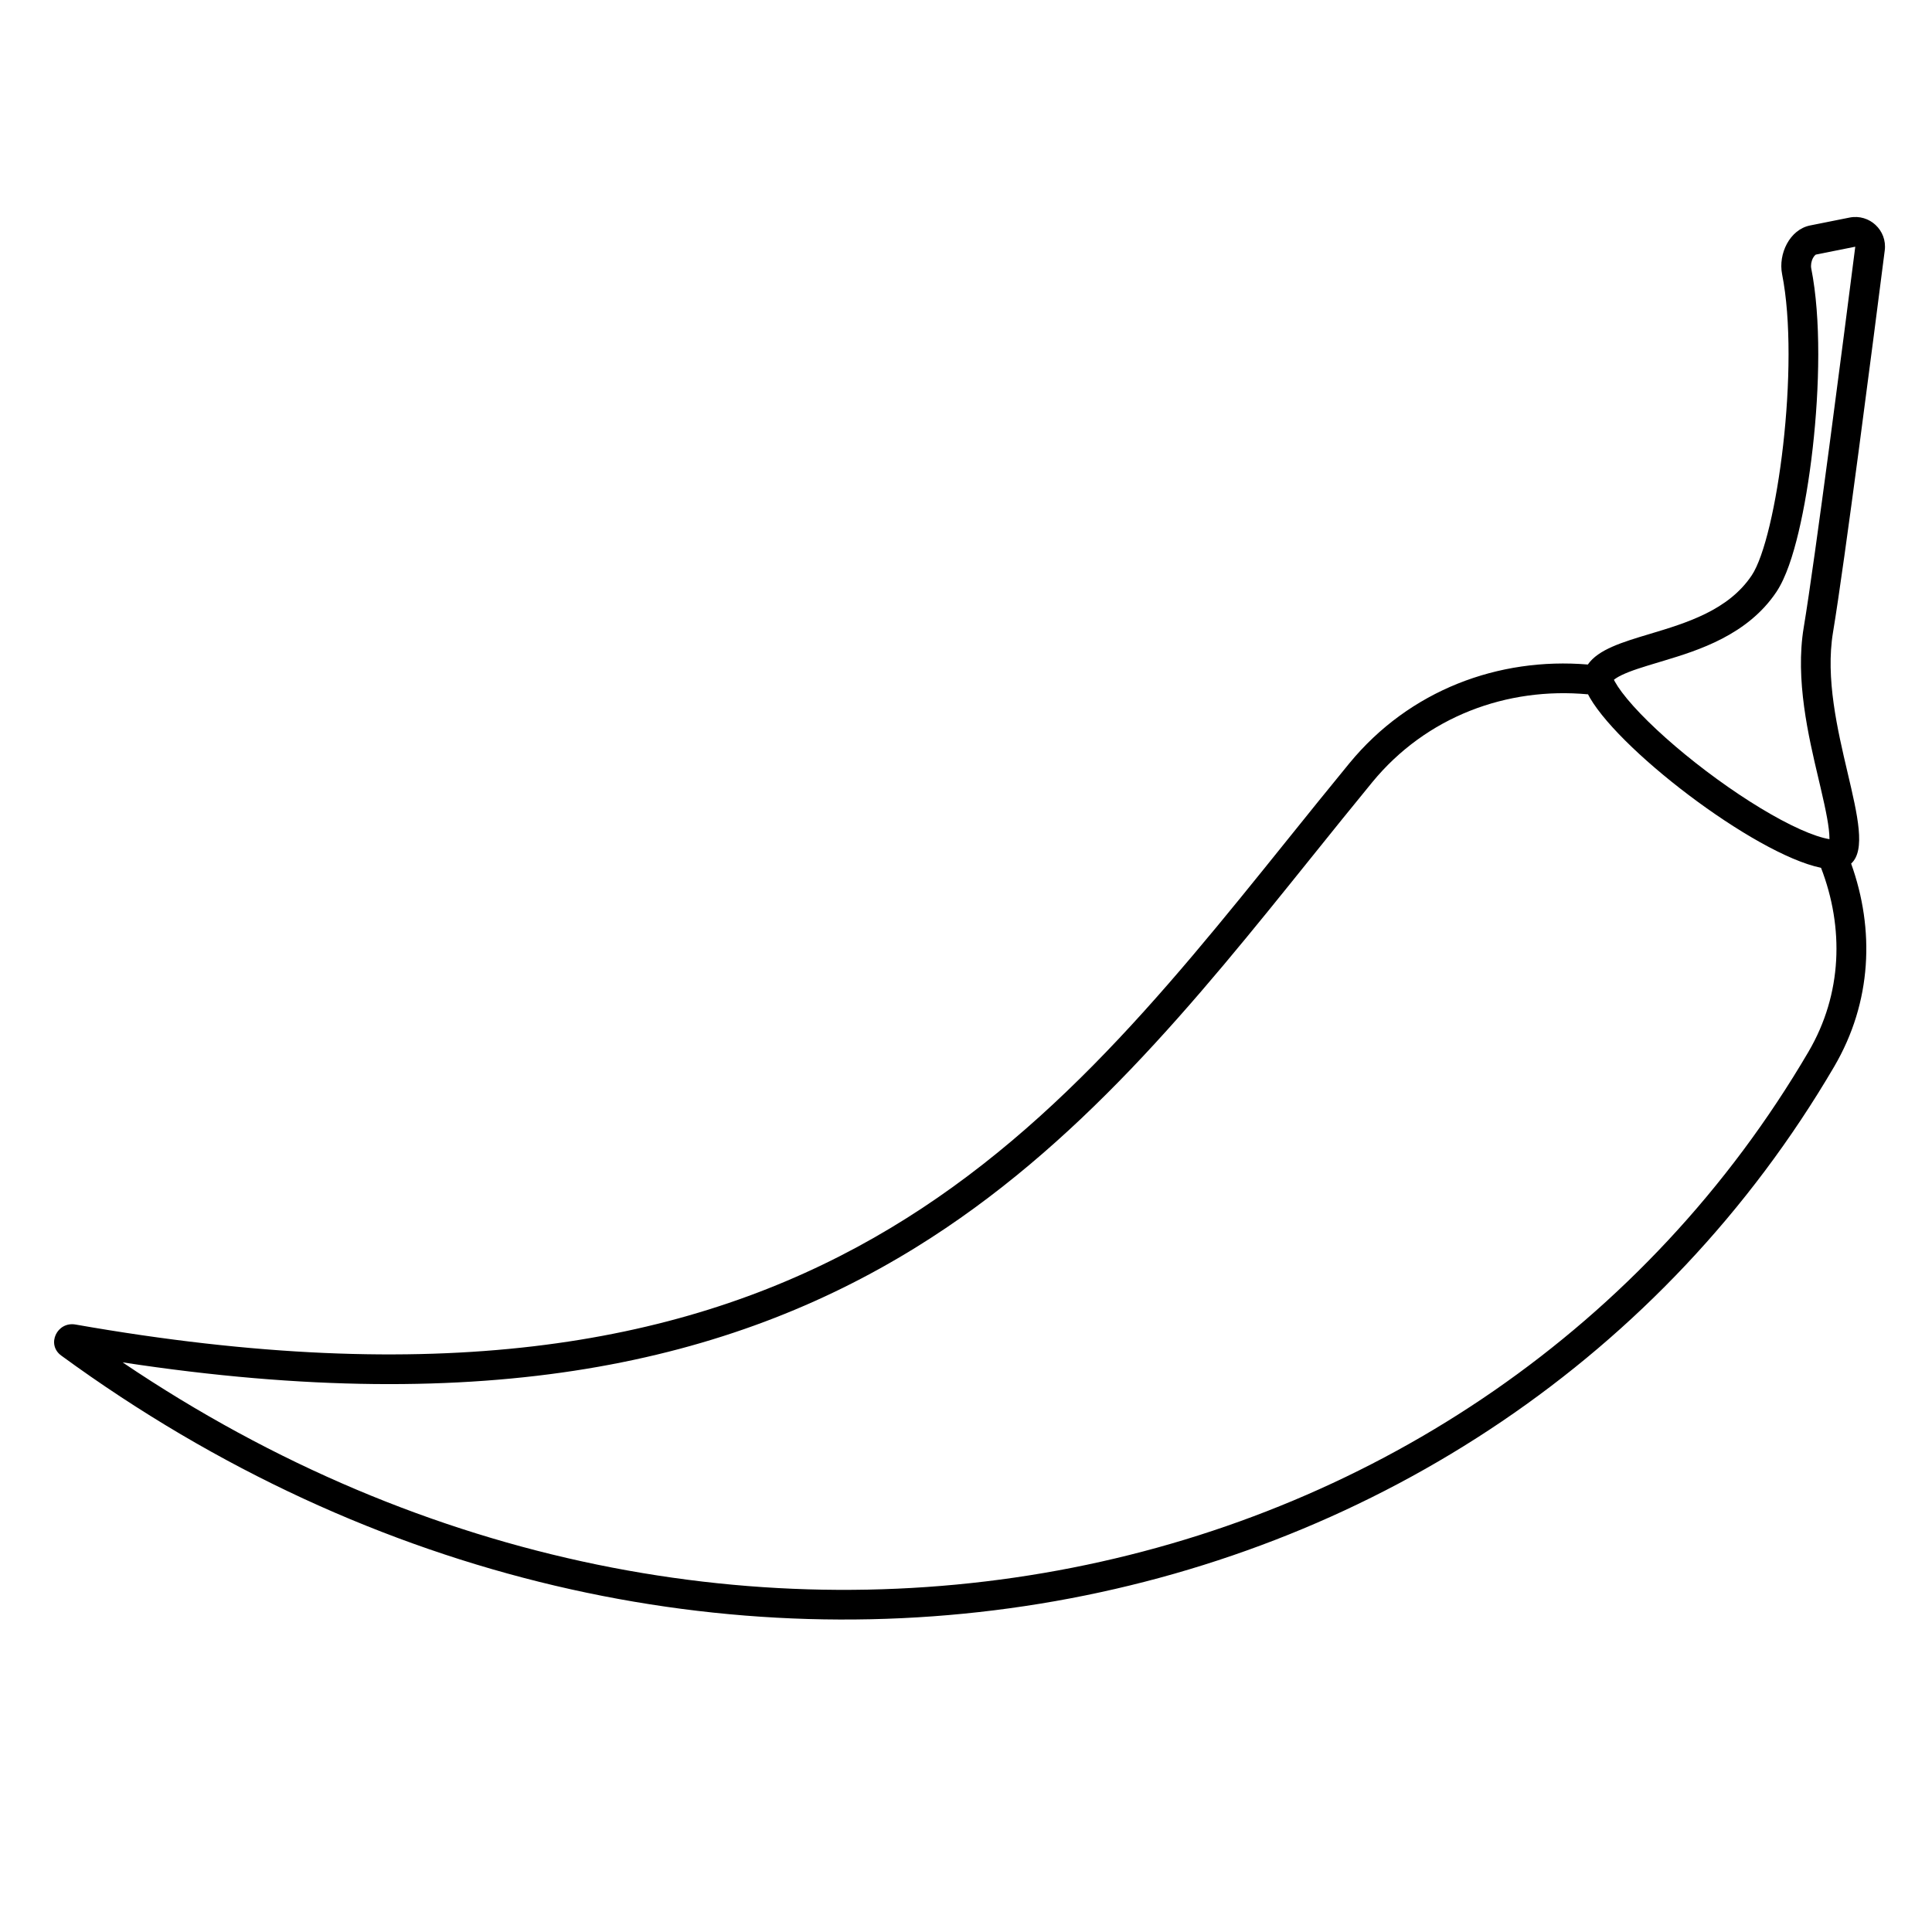 <?xml version="1.0" encoding="UTF-8"?>
<!-- Uploaded to: ICON Repo, www.iconrepo.com, Generator: ICON Repo Mixer Tools -->
<svg fill="#000000" width="800px" height="800px" version="1.1" viewBox="144 144 512 512" xmlns="http://www.w3.org/2000/svg">
 <path d="m564.79 320.11c2.777-4.016 9.184-5.941 16.457-8.121 9.633-2.891 20.781-6.234 26.973-15.5 6.684-9.996 12.867-55.617 8.055-79.82-1.07-5.398 2.023-11.844 7.426-12.922l10.434-2.086c5.269-1.055 10.023 3.356 9.344 8.688-3.109 24.371-10.641 82.816-13.711 101.22-2.023 12.16 1.184 25.789 3.875 37.242 2.664 11.328 4.828 20.527 0.926 24.051 6.242 17.379 5.578 36.617-4.504 53.824-90.273 154.04-303.54 198.12-469.84 76.551-4.012-2.934-1.102-9.086 3.793-8.223 190.8 33.586 254.34-45.402 321.24-128.57 5.398-6.711 10.82-13.449 16.332-20.16 15.969-19.438 39.605-28.148 63.199-26.18zm7.176 4.535c-0.105-0.188-0.191-0.352-0.266-0.496 0.387-0.316 1.027-0.742 2.059-1.242 2.445-1.18 5.598-2.129 9.84-3.406l1.43-0.43c8.93-2.695 22.082-6.758 29.734-18.207 2.527-3.777 4.418-9.738 5.871-15.836 1.531-6.434 2.828-14.152 3.746-22.234 1.812-15.977 2.254-34.379-0.383-47.66-0.156-0.789-0.012-1.883 0.48-2.789 0.227-0.414 0.453-0.656 0.602-0.777 0.066-0.059 0.117-0.082 0.137-0.094 0.016-0.008 0.023-0.008 0.027-0.008l10.422-2.086c-3.121 24.484-10.625 82.688-13.66 100.9-2.301 13.797 1.273 28.918 3.906 40.055 0.195 0.832 0.391 1.641 0.57 2.426 1.438 6.152 2.324 10.5 2.344 13.469v0.156c-0.422-0.066-0.945-0.172-1.598-0.34-2.262-0.586-5.172-1.723-8.598-3.418-6.832-3.375-14.863-8.531-22.496-14.309-7.633-5.781-14.562-11.949-19.293-17.219-2.387-2.656-3.992-4.844-4.875-6.453zm54.621 49.332c-17.727-3.648-55.035-32.238-61.969-46.395 0.07 0.141 0.145 0.281 0.215 0.422-21.457-1.996-42.855 5.871-57.16 23.281-5.406 6.582-10.758 13.238-16.117 19.906-30.711 38.203-61.699 76.754-104.96 103.46-49.125 30.32-113.38 45.152-210.11 30.387 161.05 108.82 361.18 63.758 446.79-82.328 8.977-15.32 9.434-32.867 3.316-48.734z" fill-rule="evenodd"/>
</svg>